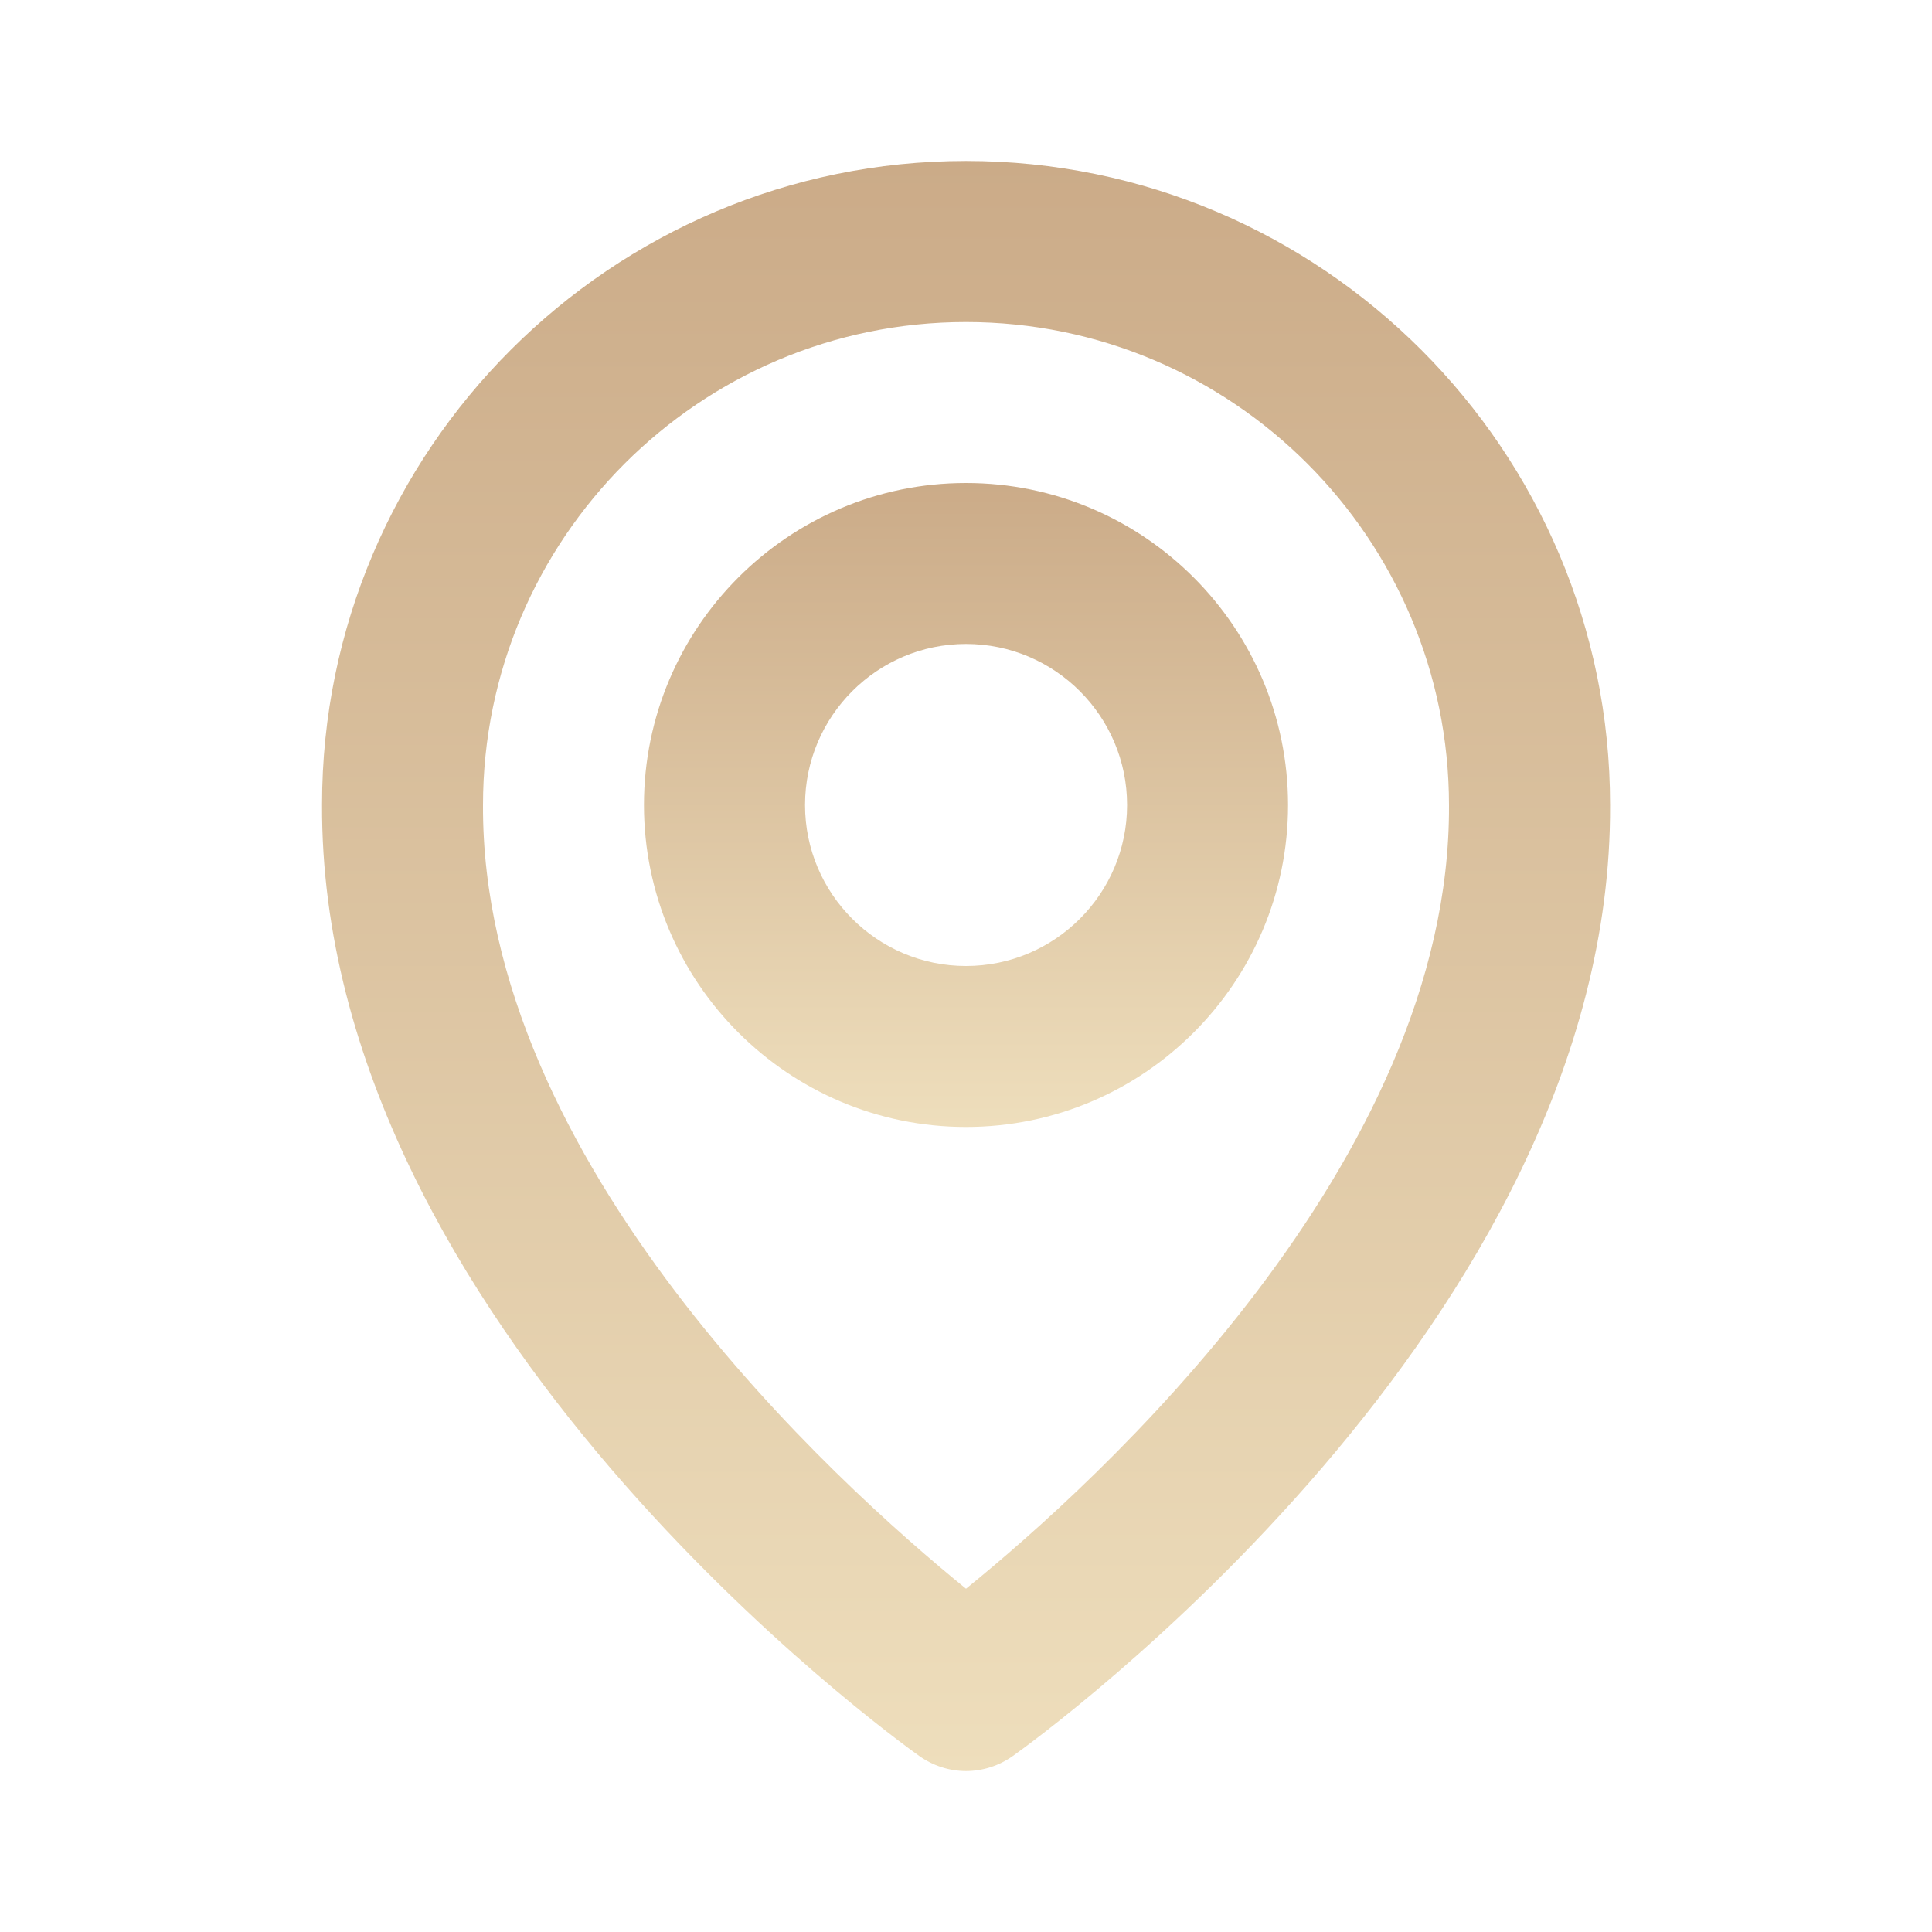 <?xml version="1.0" encoding="UTF-8"?> <svg xmlns="http://www.w3.org/2000/svg" width="16" height="16" viewBox="0 0 16 16" fill="none"> <path d="M8 9.333C9.471 9.333 10.667 8.137 10.667 6.667C10.667 5.196 9.471 4 8 4C6.529 4 5.333 5.196 5.333 6.667C5.333 8.137 6.529 9.333 8 9.333ZM8 5.333C8.736 5.333 9.334 5.931 9.334 6.667C9.334 7.402 8.736 8 8 8C7.265 8 6.667 7.402 6.667 6.667C6.667 5.931 7.265 5.333 8 5.333Z" fill="url(#paint0_linear)"></path> <path d="M7.614 14.543C7.727 14.623 7.862 14.667 8 14.667C8.139 14.667 8.274 14.623 8.387 14.543C8.59 14.399 13.353 10.96 13.334 6.667C13.334 3.726 10.941 1.333 8 1.333C5.06 1.333 2.667 3.726 2.667 6.663C2.648 10.96 7.411 14.399 7.614 14.543ZM8 2.667C10.206 2.667 12 4.461 12 6.67C12.014 9.629 9.075 12.286 8 13.157C6.926 12.285 3.986 9.627 4 6.667C4 4.461 5.794 2.667 8 2.667Z" fill="url(#paint1_linear)"></path> <defs> <linearGradient id="paint0_linear" x1="8" y1="4" x2="8" y2="9.333" gradientUnits="userSpaceOnUse"> <stop stop-color="#CBAB88"></stop> <stop offset="1" stop-color="#EEDEBC"></stop> </linearGradient> <linearGradient id="paint1_linear" x1="8" y1="1.333" x2="8" y2="14.667" gradientUnits="userSpaceOnUse"> <stop stop-color="#CBAB88"></stop> <stop offset="1" stop-color="#EEDEBC"></stop> </linearGradient> </defs> </svg> 